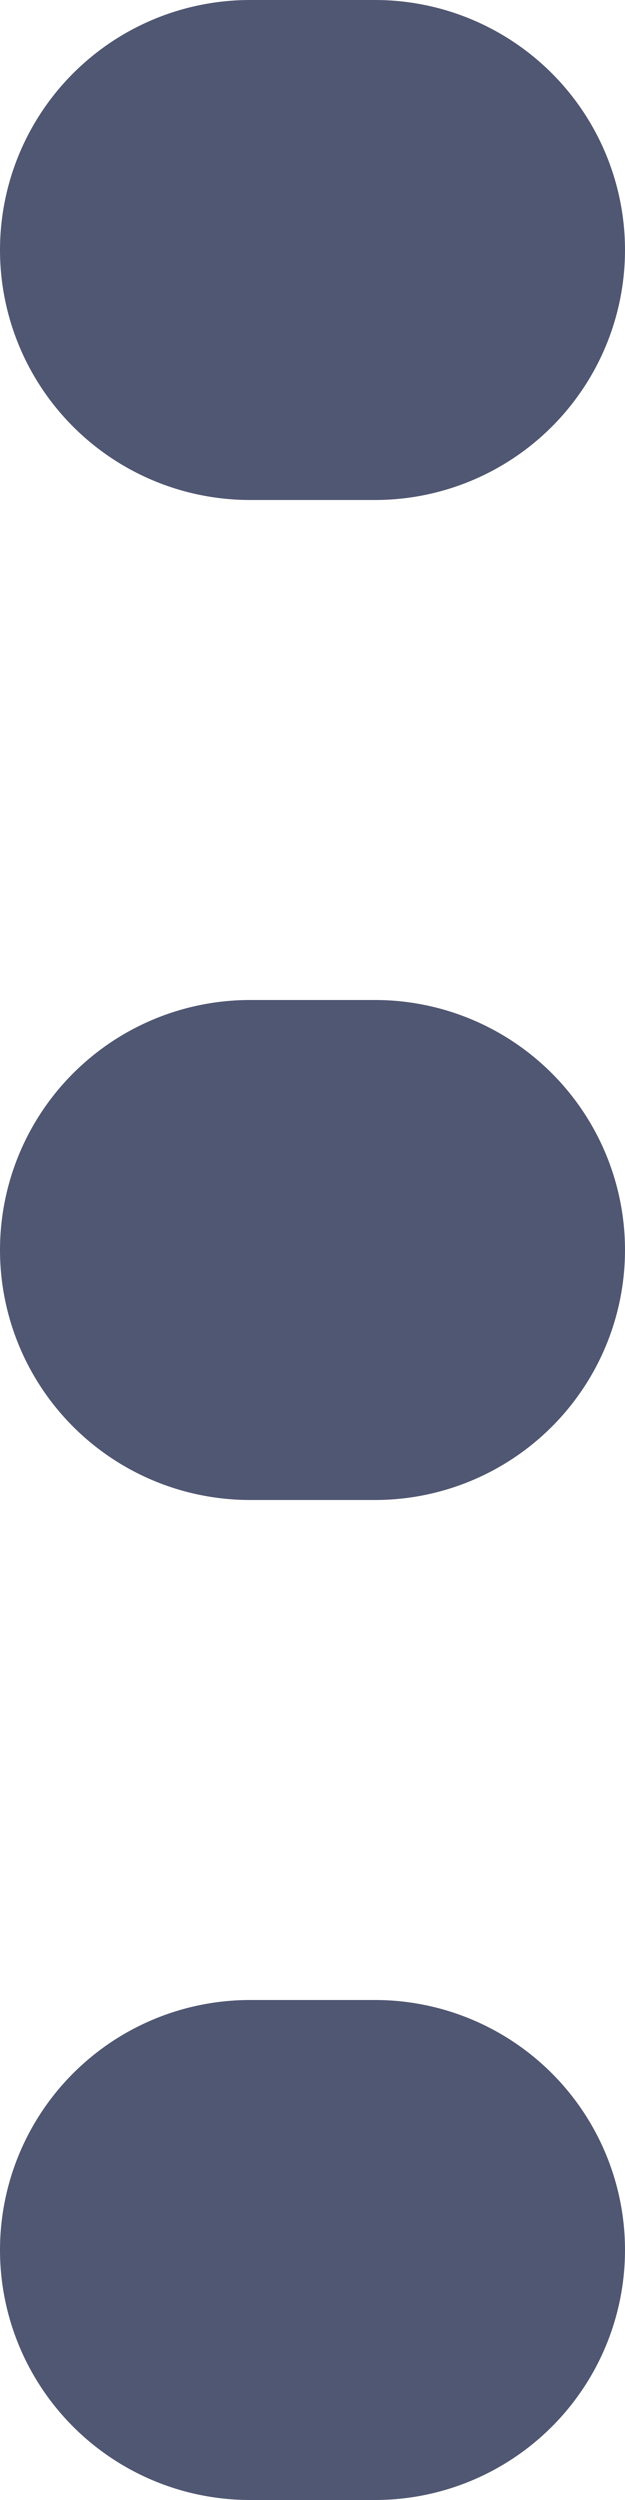 <svg width="5" height="20" viewBox="0 0 5 20" fill="none" xmlns="http://www.w3.org/2000/svg">
<path d="M3 2H2" stroke="#505772" stroke-width="4" stroke-linecap="round"/>
<path d="M3 10H2" stroke="#505772" stroke-width="4" stroke-linecap="round"/>
<path d="M3 18H2" stroke="#505772" stroke-width="4" stroke-linecap="round"/>
</svg>
